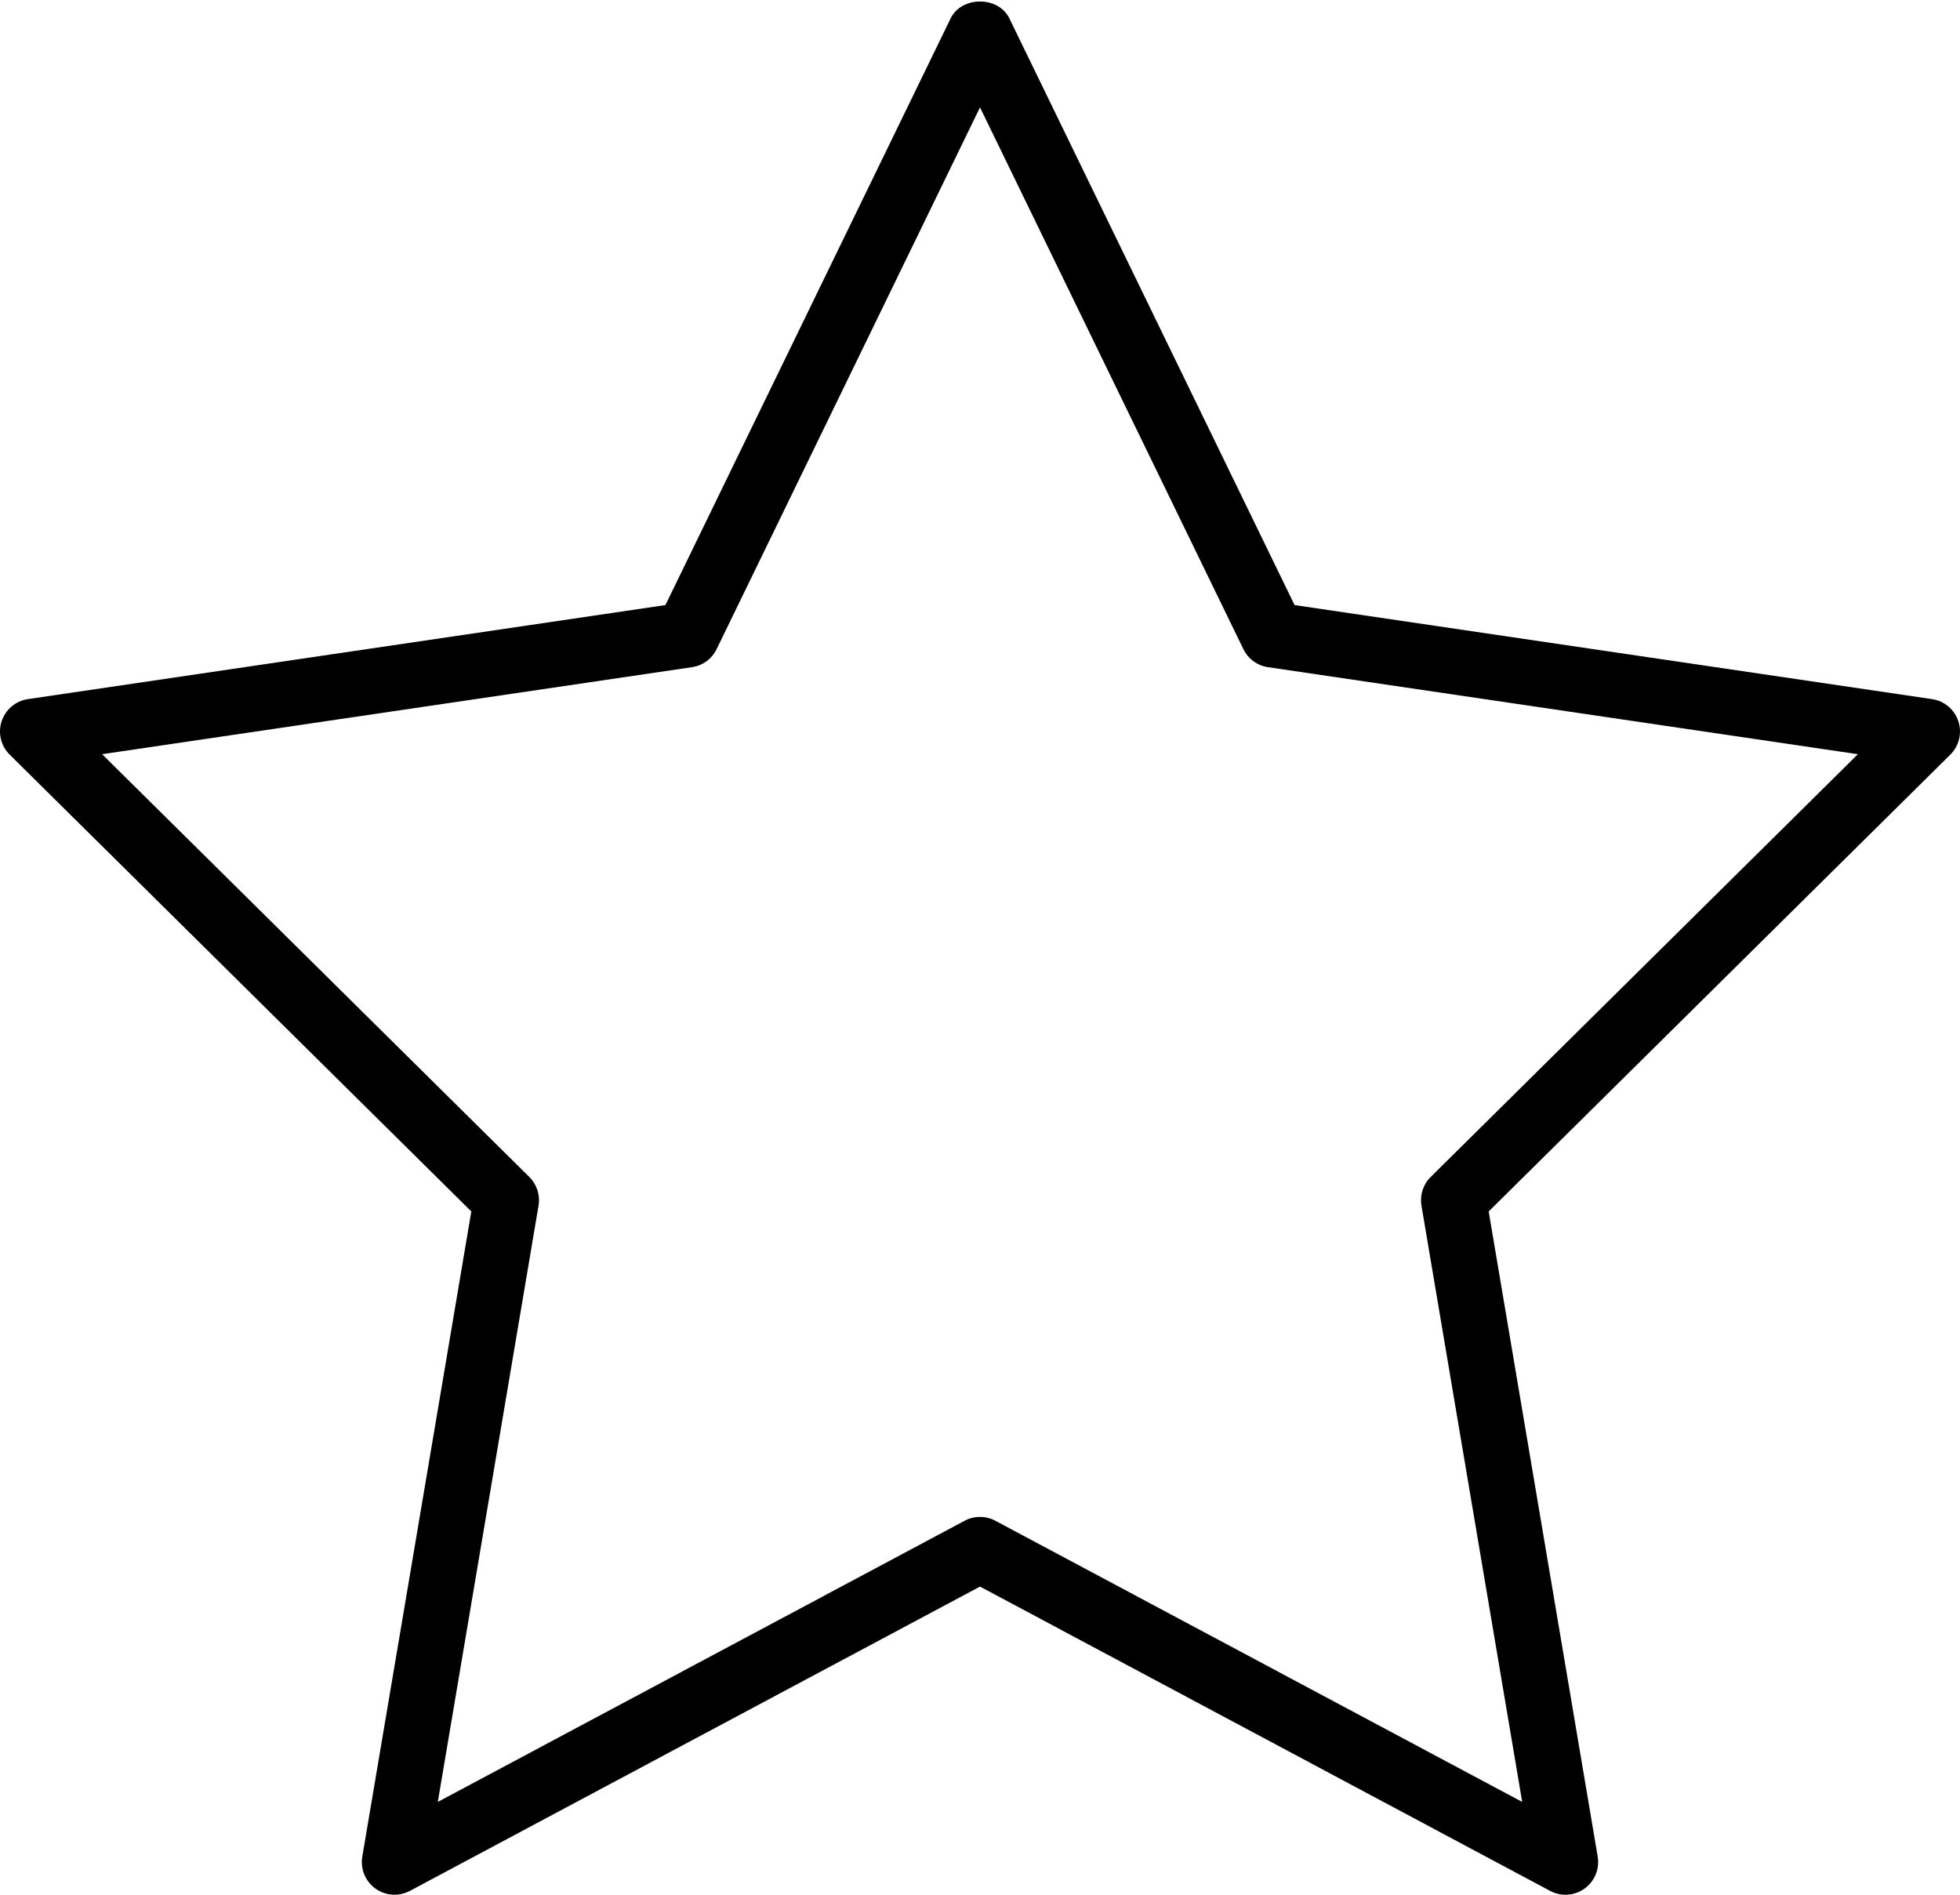 <?xml version="1.0" encoding="UTF-8"?>
<svg width="60px" height="58px" viewBox="0 0 60 58" version="1.1" xmlns="http://www.w3.org/2000/svg" xmlns:xlink="http://www.w3.org/1999/xlink">
    <!-- Generator: Sketch 41.1 (35376) - http://www.bohemiancoding.com/sketch -->
    <title>37 -Star Tool- (design, graphic, tool)</title>
    <desc>Created with Sketch.</desc>
    <defs></defs>
    <g id="Page-1" stroke="none" stroke-width="1" fill="none" fill-rule="evenodd">
        <g id="Icons" transform="translate(-840, -701)" fill="#000000">
            <g id="37--Star-Tool--(design,-graphic,-tool)" transform="translate(840, 701)">
                <path d="M30,46.434 C30.162,46.434 30.323,46.473 30.471,46.552 L46.598,55.159 L43.514,36.905 C43.46,36.584 43.565,36.257 43.797,36.028 L56.874,23.087 L38.816,20.423 C38.489,20.375 38.207,20.168 38.063,19.871 L30,3.287 L21.937,19.871 C21.793,20.168 21.511,20.375 21.184,20.423 L3.126,23.087 L16.203,36.028 C16.435,36.257 16.54,36.584 16.486,36.905 L13.402,55.159 L29.529,46.552 C29.677,46.473 29.838,46.434 30,46.434 M47.923,58 C47.762,58 47.6,57.961 47.452,57.882 L30,48.567 L12.548,57.882 C12.212,58.061 11.801,58.034 11.493,57.811 C11.184,57.589 11.027,57.209 11.091,56.833 L14.428,37.084 L0.297,23.101 C0.027,22.834 -0.068,22.438 0.05,22.079 C0.168,21.719 0.479,21.456 0.854,21.401 L20.37,18.522 L29.101,0.563 C29.435,-0.126 30.565,-0.126 30.899,0.563 L39.63,18.522 L59.146,21.401 C59.521,21.456 59.832,21.719 59.95,22.079 C60.068,22.438 59.973,22.834 59.703,23.101 L45.572,37.084 L48.909,56.833 C48.973,57.209 48.816,57.589 48.507,57.811 C48.334,57.936 48.129,58 47.923,58" id="Fill-252"></path>
            </g>
        </g>
    </g>
</svg>